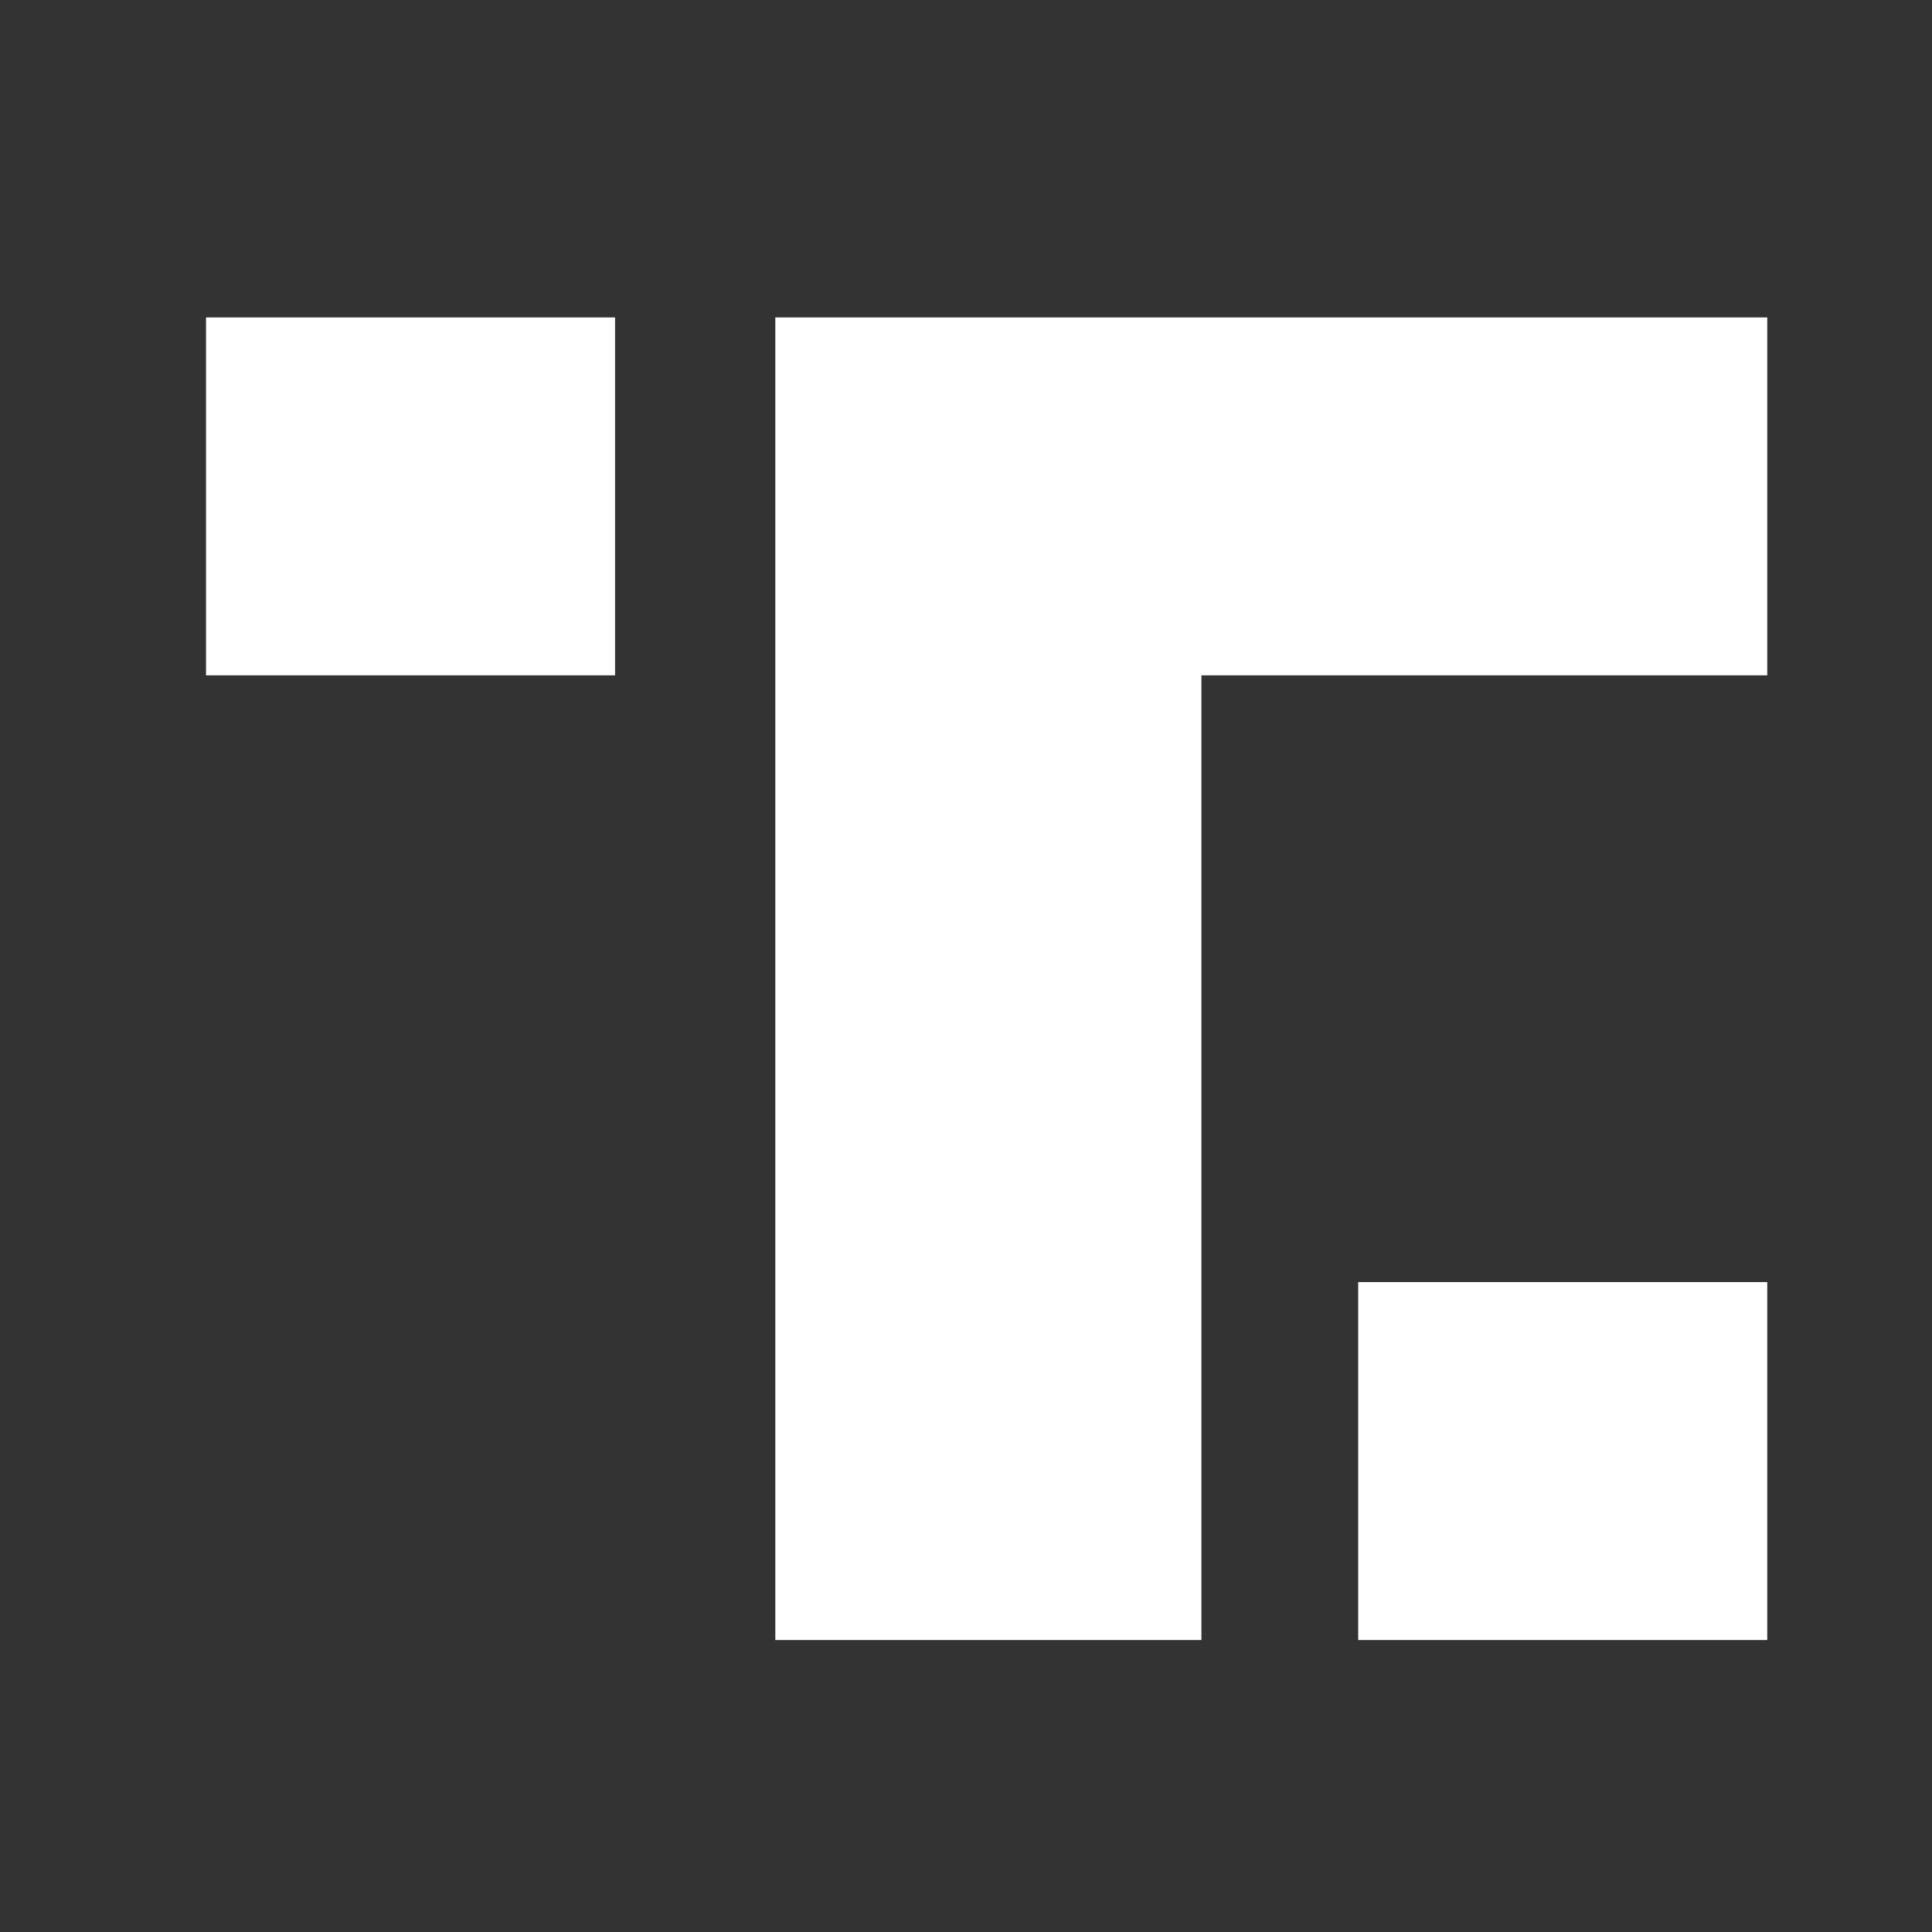 <svg width="33" height="33" viewBox="0 0 33 33" fill="none" xmlns="http://www.w3.org/2000/svg">
<rect x="0" y="0" width="33" height="33" fill="#333333" stroke="none"/>
<path d="M30.186 11.535V5.422H13.243V28.013H20.521V11.535H30.186Z" fill="white"/>
<path d="M3.519 5.422H10.506V11.535H3.519V5.422Z" fill="white"/>
<path d="M23.199 21.899H30.186V28.013H23.199V21.899Z" fill="white"/>
</svg>
